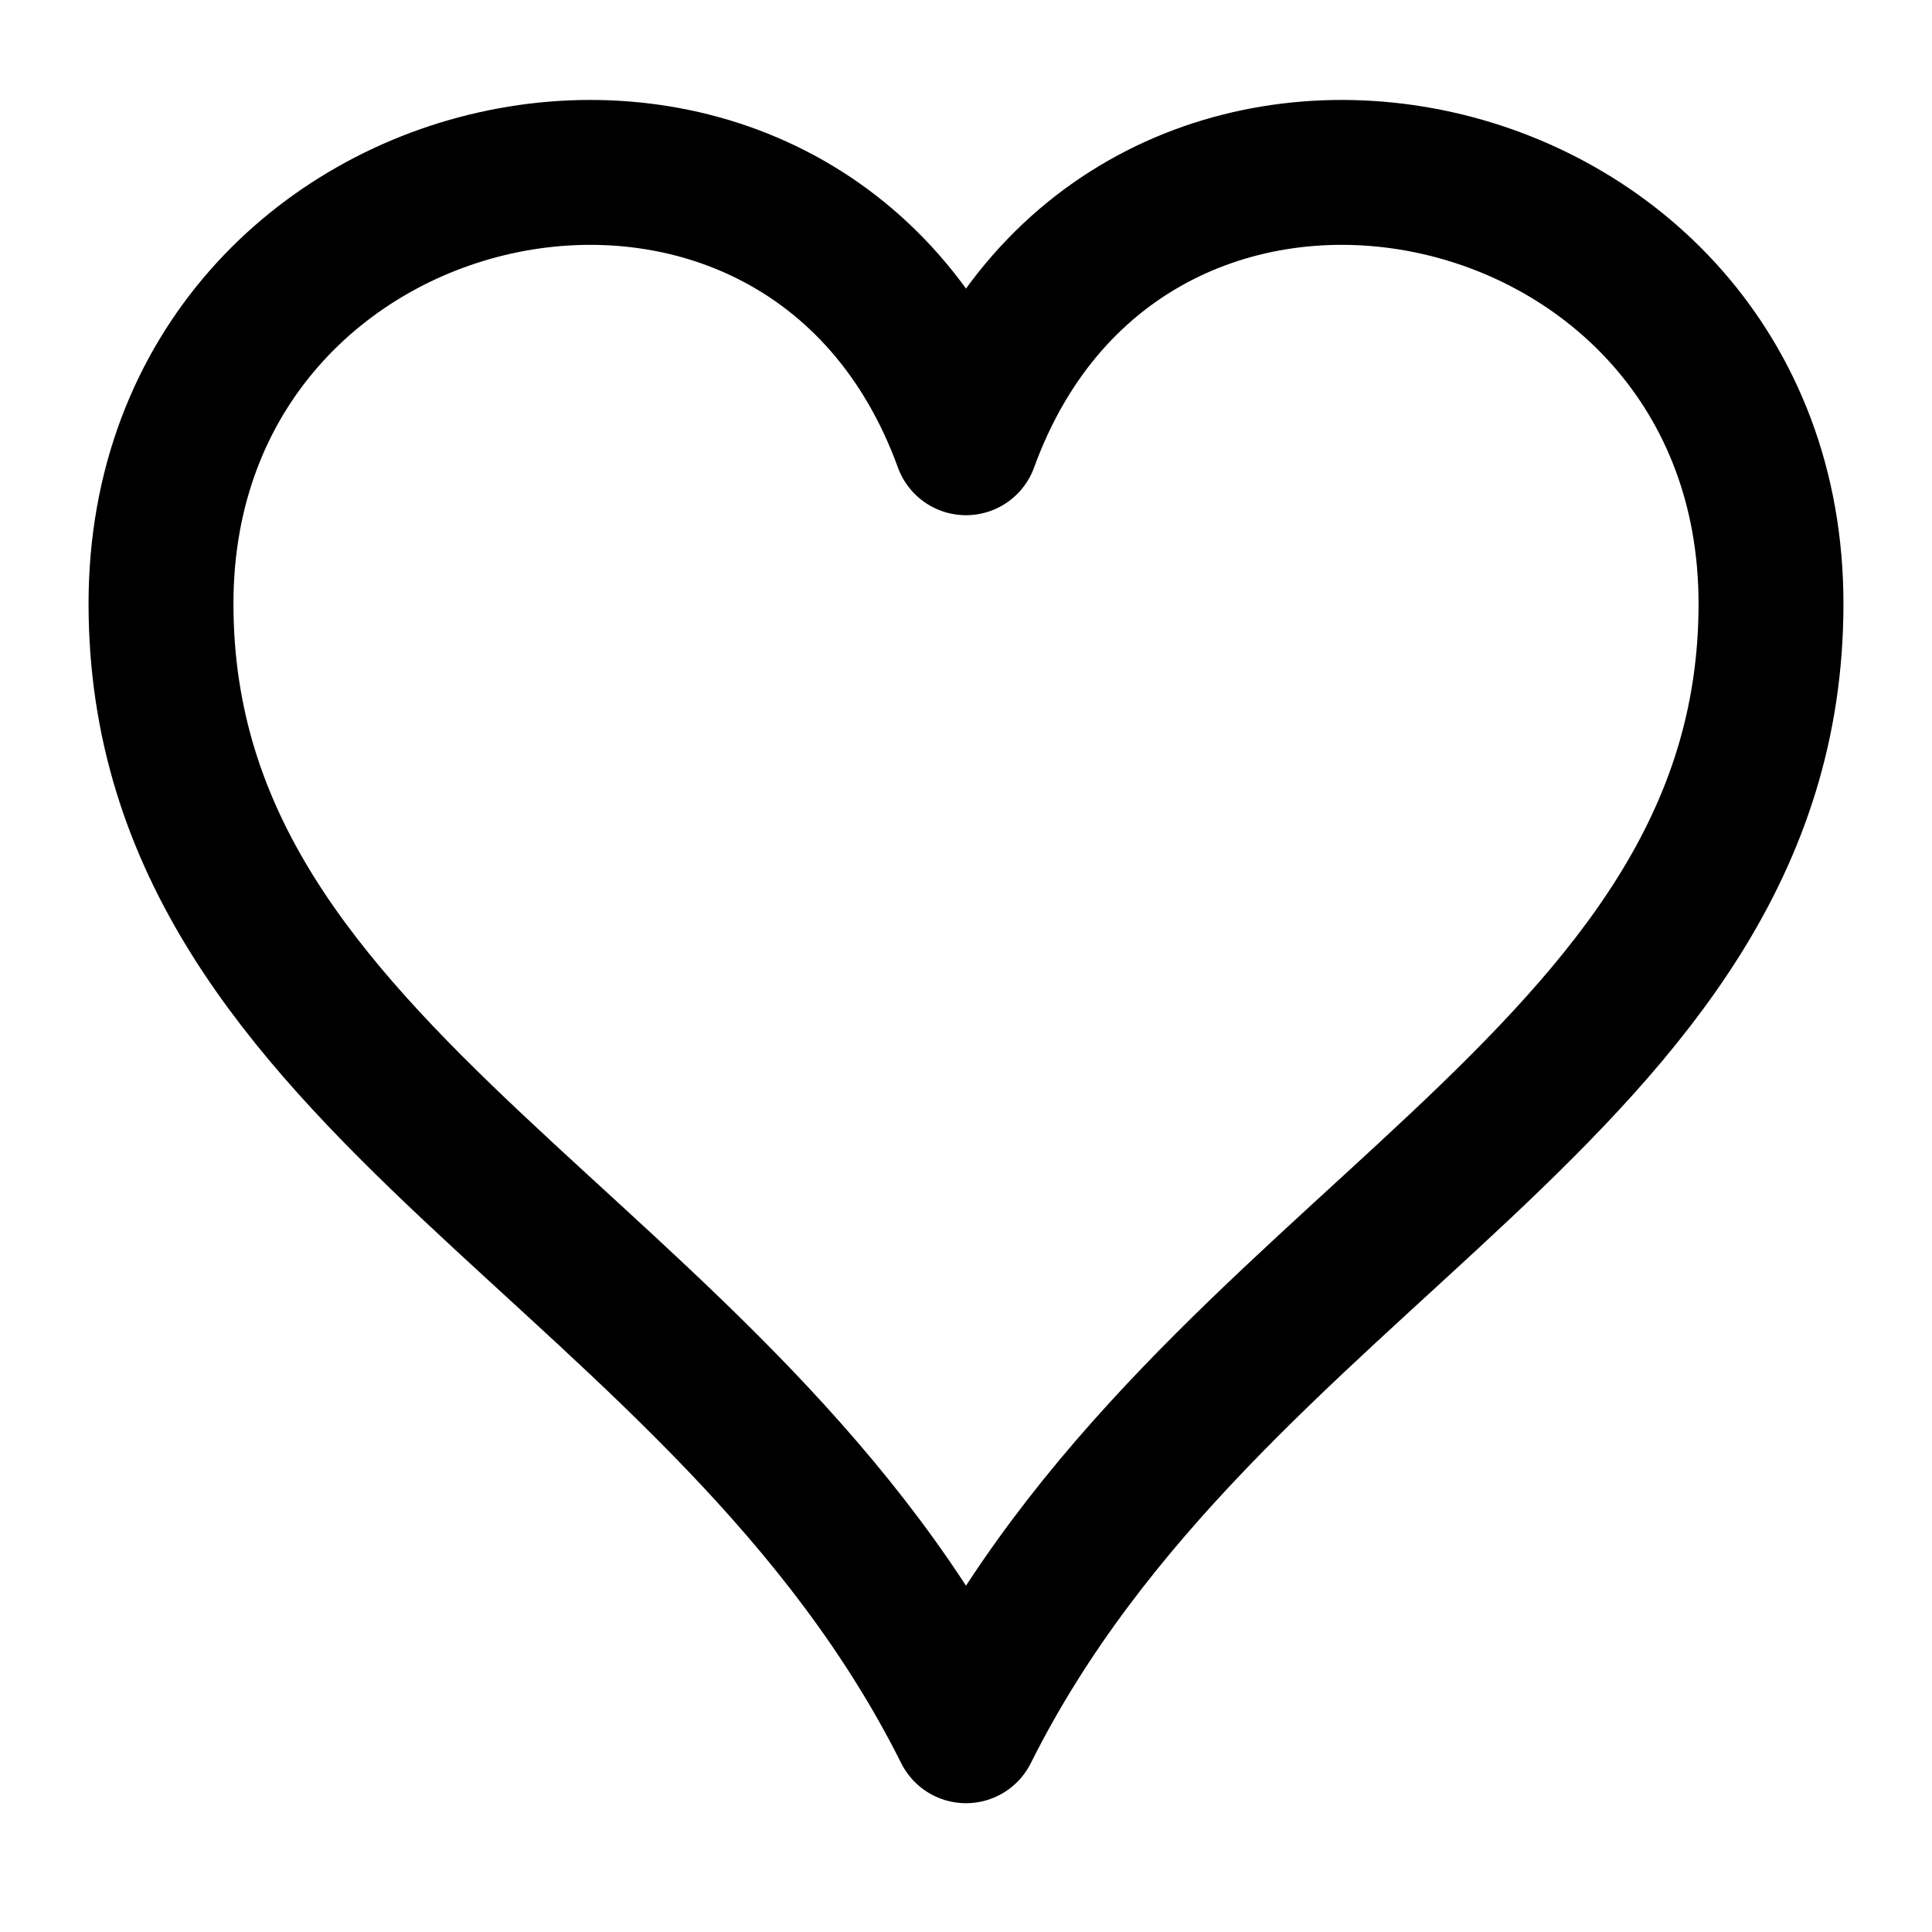 <svg xmlns="http://www.w3.org/2000/svg" width="24" height="24" fill="none" stroke="currentColor" stroke-linecap="round" stroke-linejoin="round" stroke-width="1.8" data-attribution="cc0-icons" viewBox="0 0 24 24">
  <path d="M12 21.5c-3-6-10-8-10-14 0-5.829 8-7.5 10-2 2-5.5 10-3.829 10 2 0 6-7 8-10 14Z"/>
</svg>
